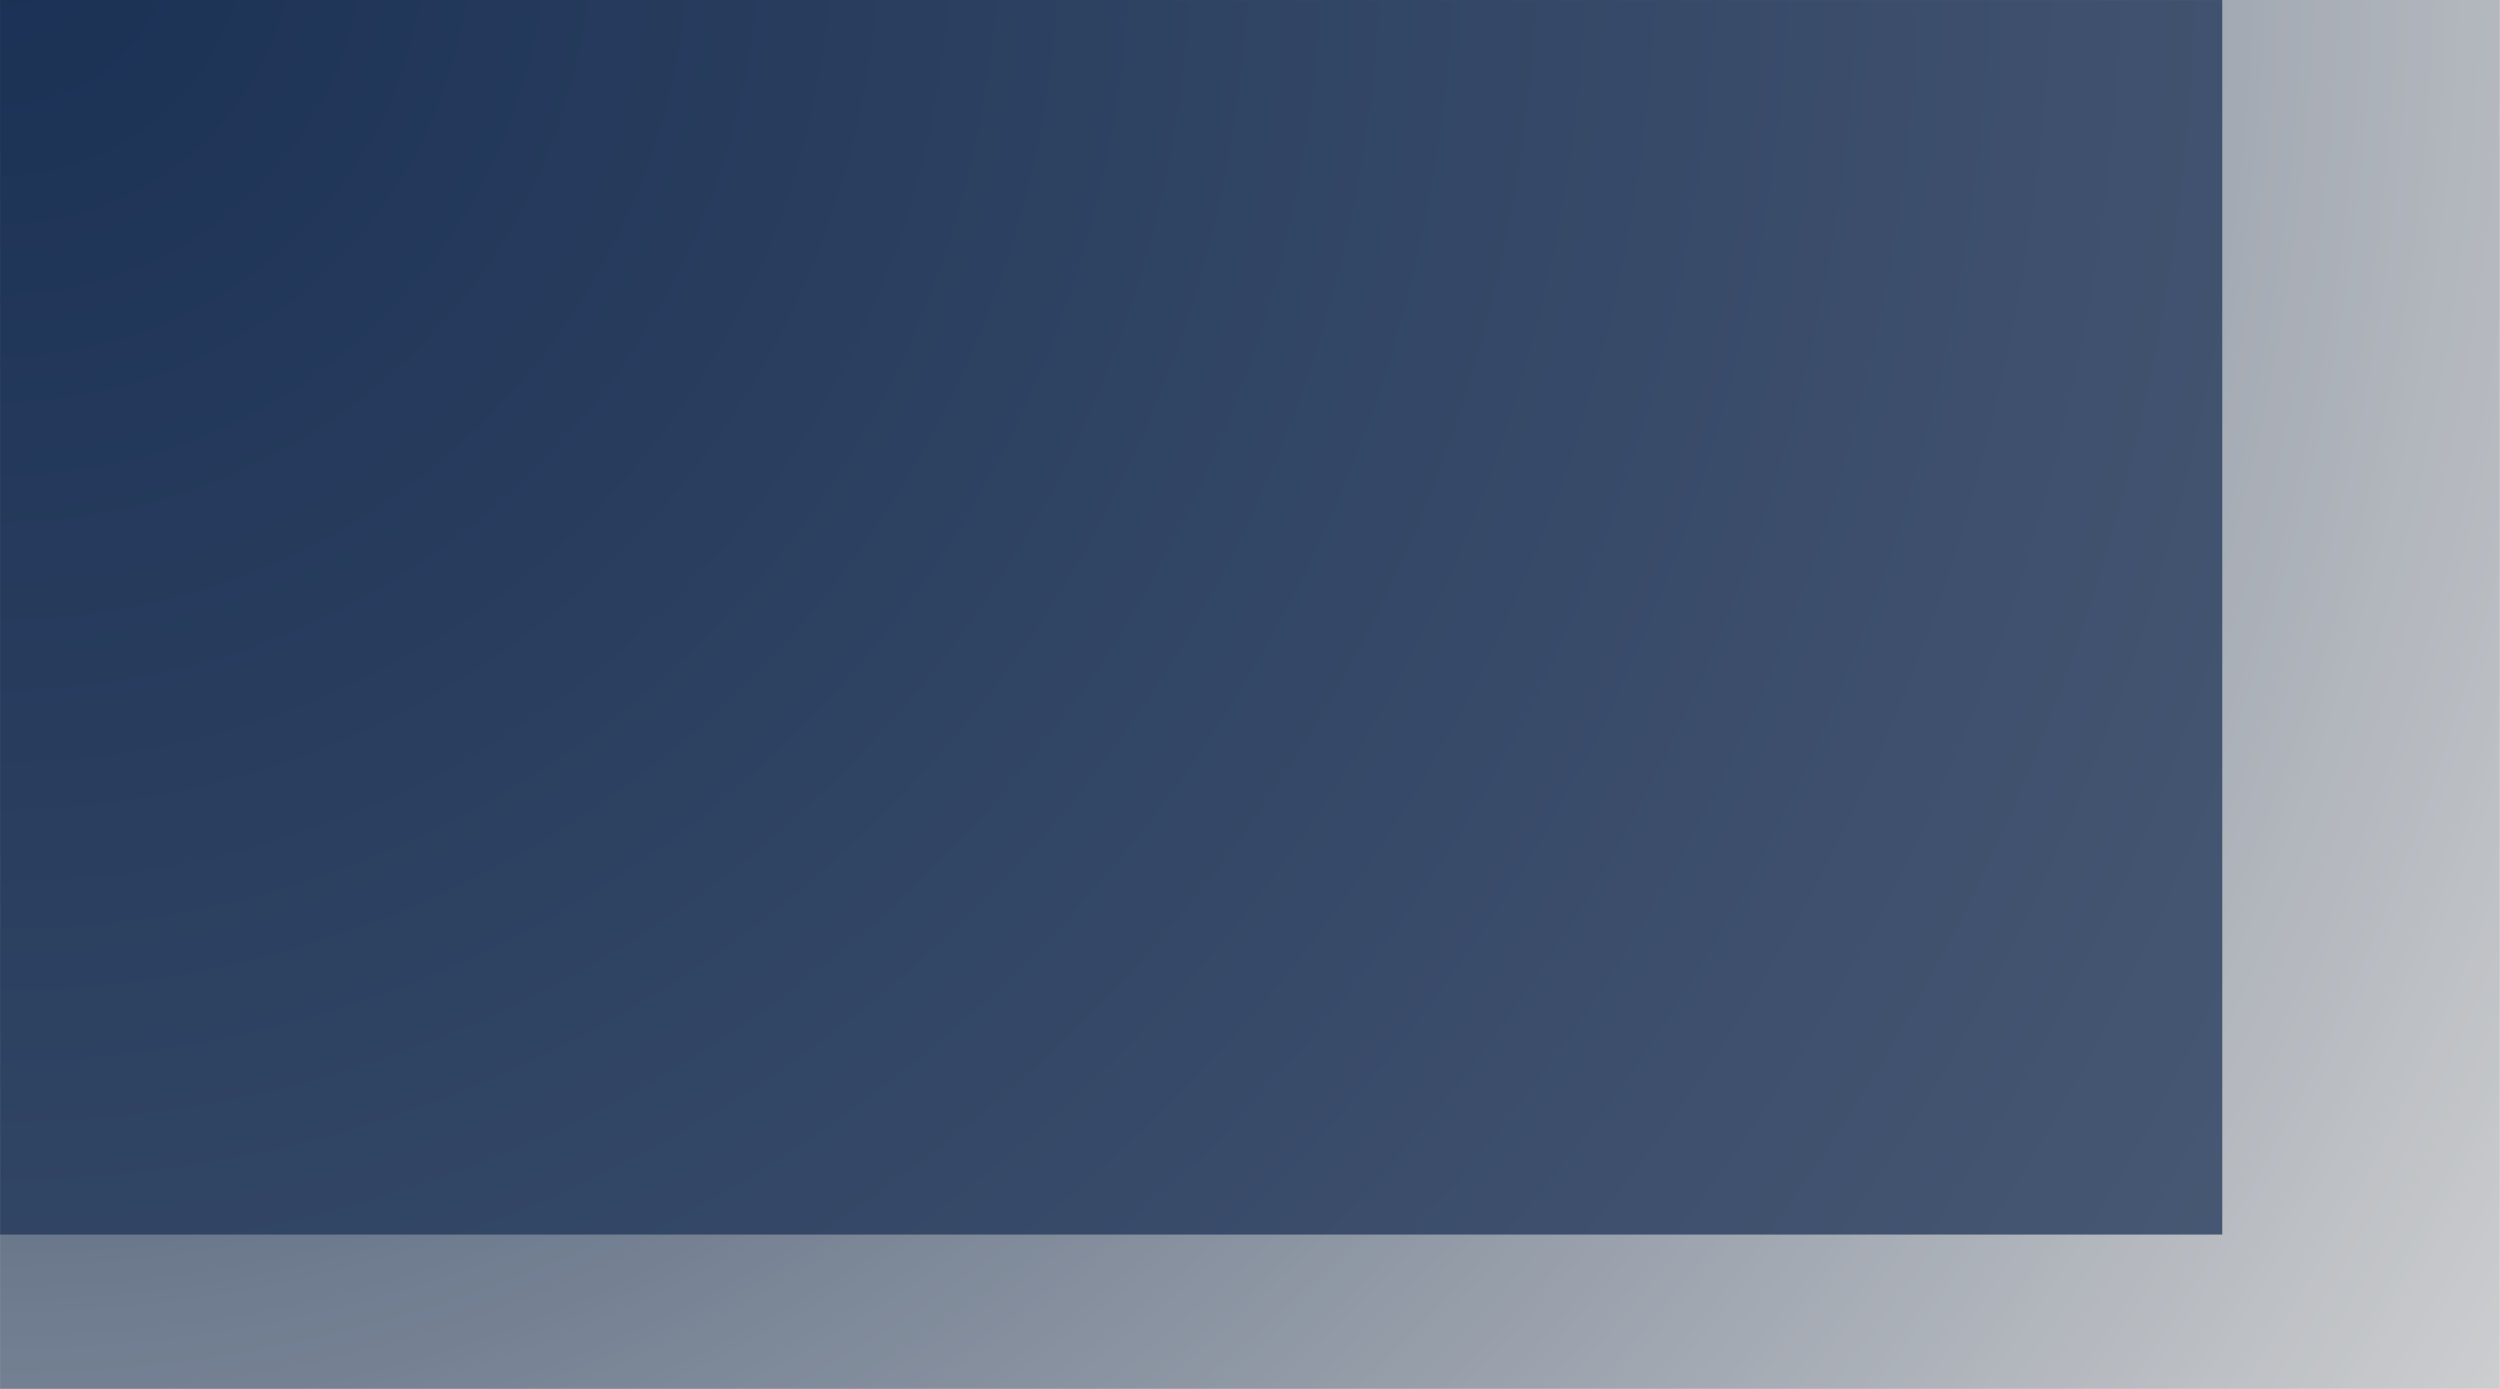<?xml version="1.0" encoding="utf-8"?>
<svg xmlns="http://www.w3.org/2000/svg" height="2500" preserveAspectRatio="xMidYMid meet" version="1.2" viewBox="0 0 3374.88 1875" width="4500" zoomAndPan="magnify">
  <rect x="0" y="0" width="3374.88" height="1875" fill="#333333" stroke="none"/>
  <defs>
    <clipPath id="3e55834a47">
      <path d="M 0 0.035 L 3374.762 0.035 L 3374.762 1874.965 L 0 1874.965 Z M 0 0.035"/>
    </clipPath>
    <radialGradient cx="0" cy="0" fx="0" fy="0" gradientTransform="matrix(1,0,0,1,-0.058,-93.713)" gradientUnits="userSpaceOnUse" id="da5c221ed7" r="4134.652">
      <stop offset="0" style="stop-color:#1a3154;stop-opacity:1;"/>
      <stop offset="0.004" style="stop-color:#1b3255;stop-opacity:1;"/>
      <stop offset="0.008" style="stop-color:#1c3355;stop-opacity:1;"/>
      <stop offset="0.012" style="stop-color:#1d3356;stop-opacity:1;"/>
      <stop offset="0.016" style="stop-color:#1d3456;stop-opacity:1;"/>
      <stop offset="0.02" style="stop-color:#1e3557;stop-opacity:1;"/>
      <stop offset="0.023" style="stop-color:#1f3557;stop-opacity:1;"/>
      <stop offset="0.027" style="stop-color:#203658;stop-opacity:1;"/>
      <stop offset="0.031" style="stop-color:#203658;stop-opacity:1;"/>
      <stop offset="0.035" style="stop-color:#213759;stop-opacity:1;"/>
      <stop offset="0.039" style="stop-color:#223859;stop-opacity:1;"/>
      <stop offset="0.043" style="stop-color:#22385a;stop-opacity:1;"/>
      <stop offset="0.047" style="stop-color:#23395a;stop-opacity:1;"/>
      <stop offset="0.051" style="stop-color:#243a5b;stop-opacity:1;"/>
      <stop offset="0.055" style="stop-color:#253a5b;stop-opacity:1;"/>
      <stop offset="0.059" style="stop-color:#253b5c;stop-opacity:1;"/>
      <stop offset="0.062" style="stop-color:#263c5c;stop-opacity:1;"/>
      <stop offset="0.066" style="stop-color:#273c5d;stop-opacity:1;"/>
      <stop offset="0.07" style="stop-color:#283d5d;stop-opacity:1;"/>
      <stop offset="0.074" style="stop-color:#283e5e;stop-opacity:1;"/>
      <stop offset="0.078" style="stop-color:#293e5e;stop-opacity:1;"/>
      <stop offset="0.082" style="stop-color:#2a3f5f;stop-opacity:1;"/>
      <stop offset="0.086" style="stop-color:#2b3f5f;stop-opacity:1;"/>
      <stop offset="0.09" style="stop-color:#2b4060;stop-opacity:1;"/>
      <stop offset="0.094" style="stop-color:#2c4160;stop-opacity:1;"/>
      <stop offset="0.098" style="stop-color:#2d4161;stop-opacity:1;"/>
      <stop offset="0.102" style="stop-color:#2d4261;stop-opacity:1;"/>
      <stop offset="0.105" style="stop-color:#2e4362;stop-opacity:1;"/>
      <stop offset="0.109" style="stop-color:#2f4362;stop-opacity:1;"/>
      <stop offset="0.113" style="stop-color:#304463;stop-opacity:1;"/>
      <stop offset="0.117" style="stop-color:#304563;stop-opacity:1;"/>
      <stop offset="0.121" style="stop-color:#314564;stop-opacity:1;"/>
      <stop offset="0.125" style="stop-color:#324664;stop-opacity:1;"/>
      <stop offset="0.129" style="stop-color:#334765;stop-opacity:1;"/>
      <stop offset="0.133" style="stop-color:#334765;stop-opacity:1;"/>
      <stop offset="0.137" style="stop-color:#344866;stop-opacity:1;"/>
      <stop offset="0.141" style="stop-color:#354866;stop-opacity:1;"/>
      <stop offset="0.145" style="stop-color:#364967;stop-opacity:1;"/>
      <stop offset="0.148" style="stop-color:#364a67;stop-opacity:1;"/>
      <stop offset="0.152" style="stop-color:#374a68;stop-opacity:1;"/>
      <stop offset="0.156" style="stop-color:#384b68;stop-opacity:1;"/>
      <stop offset="0.16" style="stop-color:#384c69;stop-opacity:1;"/>
      <stop offset="0.164" style="stop-color:#394c69;stop-opacity:1;"/>
      <stop offset="0.168" style="stop-color:#3a4d6a;stop-opacity:1;"/>
      <stop offset="0.172" style="stop-color:#3b4e6a;stop-opacity:1;"/>
      <stop offset="0.176" style="stop-color:#3b4e6b;stop-opacity:1;"/>
      <stop offset="0.18" style="stop-color:#3c4f6c;stop-opacity:1;"/>
      <stop offset="0.184" style="stop-color:#3d506c;stop-opacity:1;"/>
      <stop offset="0.188" style="stop-color:#3e506d;stop-opacity:1;"/>
      <stop offset="0.191" style="stop-color:#3e516d;stop-opacity:1;"/>
      <stop offset="0.195" style="stop-color:#3f526e;stop-opacity:1;"/>
      <stop offset="0.199" style="stop-color:#40526e;stop-opacity:1;"/>
      <stop offset="0.203" style="stop-color:#41536f;stop-opacity:1;"/>
      <stop offset="0.207" style="stop-color:#41536f;stop-opacity:1;"/>
      <stop offset="0.211" style="stop-color:#425470;stop-opacity:1;"/>
      <stop offset="0.215" style="stop-color:#435570;stop-opacity:1;"/>
      <stop offset="0.219" style="stop-color:#435571;stop-opacity:1;"/>
      <stop offset="0.223" style="stop-color:#445671;stop-opacity:1;"/>
      <stop offset="0.227" style="stop-color:#455772;stop-opacity:1;"/>
      <stop offset="0.23" style="stop-color:#465772;stop-opacity:1;"/>
      <stop offset="0.234" style="stop-color:#465873;stop-opacity:1;"/>
      <stop offset="0.238" style="stop-color:#475973;stop-opacity:1;"/>
      <stop offset="0.242" style="stop-color:#485974;stop-opacity:1;"/>
      <stop offset="0.246" style="stop-color:#495a74;stop-opacity:1;"/>
      <stop offset="0.25" style="stop-color:#495b75;stop-opacity:1;"/>
      <stop offset="0.254" style="stop-color:#4a5b75;stop-opacity:1;"/>
      <stop offset="0.258" style="stop-color:#4b5c76;stop-opacity:1;"/>
      <stop offset="0.262" style="stop-color:#4c5c76;stop-opacity:1;"/>
      <stop offset="0.266" style="stop-color:#4c5d77;stop-opacity:1;"/>
      <stop offset="0.27" style="stop-color:#4d5e77;stop-opacity:1;"/>
      <stop offset="0.273" style="stop-color:#4e5e78;stop-opacity:1;"/>
      <stop offset="0.277" style="stop-color:#4e5f78;stop-opacity:1;"/>
      <stop offset="0.281" style="stop-color:#4f6079;stop-opacity:1;"/>
      <stop offset="0.285" style="stop-color:#506079;stop-opacity:1;"/>
      <stop offset="0.289" style="stop-color:#51617a;stop-opacity:1;"/>
      <stop offset="0.293" style="stop-color:#51627a;stop-opacity:1;"/>
      <stop offset="0.297" style="stop-color:#52627b;stop-opacity:1;"/>
      <stop offset="0.301" style="stop-color:#53637b;stop-opacity:1;"/>
      <stop offset="0.305" style="stop-color:#54647c;stop-opacity:1;"/>
      <stop offset="0.309" style="stop-color:#54647c;stop-opacity:1;"/>
      <stop offset="0.312" style="stop-color:#55657d;stop-opacity:1;"/>
      <stop offset="0.316" style="stop-color:#56657d;stop-opacity:1;"/>
      <stop offset="0.32" style="stop-color:#57667e;stop-opacity:1;"/>
      <stop offset="0.324" style="stop-color:#57677e;stop-opacity:1;"/>
      <stop offset="0.328" style="stop-color:#58677f;stop-opacity:1;"/>
      <stop offset="0.332" style="stop-color:#59687f;stop-opacity:1;"/>
      <stop offset="0.336" style="stop-color:#5a6980;stop-opacity:1;"/>
      <stop offset="0.34" style="stop-color:#5a6980;stop-opacity:1;"/>
      <stop offset="0.344" style="stop-color:#5b6a81;stop-opacity:1;"/>
      <stop offset="0.348" style="stop-color:#5c6b81;stop-opacity:1;"/>
      <stop offset="0.352" style="stop-color:#5c6b82;stop-opacity:1;"/>
      <stop offset="0.355" style="stop-color:#5d6c82;stop-opacity:1;"/>
      <stop offset="0.359" style="stop-color:#5e6d83;stop-opacity:1;"/>
      <stop offset="0.363" style="stop-color:#5f6d83;stop-opacity:1;"/>
      <stop offset="0.367" style="stop-color:#5f6e84;stop-opacity:1;"/>
      <stop offset="0.371" style="stop-color:#606f84;stop-opacity:1;"/>
      <stop offset="0.375" style="stop-color:#616f85;stop-opacity:1;"/>
      <stop offset="0.379" style="stop-color:#627085;stop-opacity:1;"/>
      <stop offset="0.383" style="stop-color:#627086;stop-opacity:1;"/>
      <stop offset="0.387" style="stop-color:#637186;stop-opacity:1;"/>
      <stop offset="0.391" style="stop-color:#647287;stop-opacity:1;"/>
      <stop offset="0.395" style="stop-color:#657287;stop-opacity:1;"/>
      <stop offset="0.398" style="stop-color:#657388;stop-opacity:1;"/>
      <stop offset="0.402" style="stop-color:#667488;stop-opacity:1;"/>
      <stop offset="0.406" style="stop-color:#677489;stop-opacity:1;"/>
      <stop offset="0.41" style="stop-color:#677589;stop-opacity:1;"/>
      <stop offset="0.414" style="stop-color:#68768a;stop-opacity:1;"/>
      <stop offset="0.418" style="stop-color:#69768b;stop-opacity:1;"/>
      <stop offset="0.422" style="stop-color:#6a778b;stop-opacity:1;"/>
      <stop offset="0.426" style="stop-color:#6a788c;stop-opacity:1;"/>
      <stop offset="0.43" style="stop-color:#6b788c;stop-opacity:1;"/>
      <stop offset="0.434" style="stop-color:#6c798d;stop-opacity:1;"/>
      <stop offset="0.438" style="stop-color:#6d798d;stop-opacity:1;"/>
      <stop offset="0.441" style="stop-color:#6d7a8e;stop-opacity:1;"/>
      <stop offset="0.445" style="stop-color:#6e7b8e;stop-opacity:1;"/>
      <stop offset="0.449" style="stop-color:#6f7b8f;stop-opacity:1;"/>
      <stop offset="0.453" style="stop-color:#707c8f;stop-opacity:1;"/>
      <stop offset="0.457" style="stop-color:#707d90;stop-opacity:1;"/>
      <stop offset="0.461" style="stop-color:#717d90;stop-opacity:1;"/>
      <stop offset="0.465" style="stop-color:#727e91;stop-opacity:1;"/>
      <stop offset="0.469" style="stop-color:#727f91;stop-opacity:1;"/>
      <stop offset="0.473" style="stop-color:#737f92;stop-opacity:1;"/>
      <stop offset="0.477" style="stop-color:#748092;stop-opacity:1;"/>
      <stop offset="0.48" style="stop-color:#758193;stop-opacity:1;"/>
      <stop offset="0.484" style="stop-color:#758193;stop-opacity:1;"/>
      <stop offset="0.488" style="stop-color:#768294;stop-opacity:1;"/>
      <stop offset="0.492" style="stop-color:#778294;stop-opacity:1;"/>
      <stop offset="0.496" style="stop-color:#788395;stop-opacity:1;"/>
      <stop offset="0.5" style="stop-color:#788495;stop-opacity:1;"/>
      <stop offset="0.504" style="stop-color:#798496;stop-opacity:1;"/>
      <stop offset="0.508" style="stop-color:#7a8596;stop-opacity:1;"/>
      <stop offset="0.512" style="stop-color:#7b8697;stop-opacity:1;"/>
      <stop offset="0.516" style="stop-color:#7b8697;stop-opacity:1;"/>
      <stop offset="0.52" style="stop-color:#7c8798;stop-opacity:1;"/>
      <stop offset="0.523" style="stop-color:#7d8898;stop-opacity:1;"/>
      <stop offset="0.527" style="stop-color:#7d8899;stop-opacity:1;"/>
      <stop offset="0.531" style="stop-color:#7e8999;stop-opacity:1;"/>
      <stop offset="0.535" style="stop-color:#7f8a9a;stop-opacity:1;"/>
      <stop offset="0.539" style="stop-color:#808a9a;stop-opacity:1;"/>
      <stop offset="0.543" style="stop-color:#808b9b;stop-opacity:1;"/>
      <stop offset="0.547" style="stop-color:#818c9b;stop-opacity:1;"/>
      <stop offset="0.551" style="stop-color:#828c9c;stop-opacity:1;"/>
      <stop offset="0.555" style="stop-color:#838d9c;stop-opacity:1;"/>
      <stop offset="0.559" style="stop-color:#838d9d;stop-opacity:1;"/>
      <stop offset="0.562" style="stop-color:#848e9d;stop-opacity:1;"/>
      <stop offset="0.566" style="stop-color:#858f9e;stop-opacity:1;"/>
      <stop offset="0.57" style="stop-color:#868f9e;stop-opacity:1;"/>
      <stop offset="0.574" style="stop-color:#86909f;stop-opacity:1;"/>
      <stop offset="0.578" style="stop-color:#87919f;stop-opacity:1;"/>
      <stop offset="0.582" style="stop-color:#8891a0;stop-opacity:1;"/>
      <stop offset="0.586" style="stop-color:#8892a0;stop-opacity:1;"/>
      <stop offset="0.59" style="stop-color:#8993a1;stop-opacity:1;"/>
      <stop offset="0.594" style="stop-color:#8a93a1;stop-opacity:1;"/>
      <stop offset="0.598" style="stop-color:#8b94a2;stop-opacity:1;"/>
      <stop offset="0.602" style="stop-color:#8b95a2;stop-opacity:1;"/>
      <stop offset="0.605" style="stop-color:#8c95a3;stop-opacity:1;"/>
      <stop offset="0.609" style="stop-color:#8d96a3;stop-opacity:1;"/>
      <stop offset="0.613" style="stop-color:#8e96a4;stop-opacity:1;"/>
      <stop offset="0.617" style="stop-color:#8e97a4;stop-opacity:1;"/>
      <stop offset="0.621" style="stop-color:#8f98a5;stop-opacity:1;"/>
      <stop offset="0.625" style="stop-color:#9098a5;stop-opacity:1;"/>
      <stop offset="0.629" style="stop-color:#9199a6;stop-opacity:1;"/>
      <stop offset="0.633" style="stop-color:#919aa6;stop-opacity:1;"/>
      <stop offset="0.637" style="stop-color:#929aa7;stop-opacity:1;"/>
      <stop offset="0.641" style="stop-color:#939ba7;stop-opacity:1;"/>
      <stop offset="0.645" style="stop-color:#949ca8;stop-opacity:1;"/>
      <stop offset="0.648" style="stop-color:#949ca8;stop-opacity:1;"/>
      <stop offset="0.652" style="stop-color:#959da9;stop-opacity:1;"/>
      <stop offset="0.656" style="stop-color:#969ea9;stop-opacity:1;"/>
      <stop offset="0.66" style="stop-color:#969eaa;stop-opacity:1;"/>
      <stop offset="0.664" style="stop-color:#979fab;stop-opacity:1;"/>
      <stop offset="0.668" style="stop-color:#989fab;stop-opacity:1;"/>
      <stop offset="0.672" style="stop-color:#99a0ac;stop-opacity:1;"/>
      <stop offset="0.676" style="stop-color:#99a1ac;stop-opacity:1;"/>
      <stop offset="0.68" style="stop-color:#9aa1ad;stop-opacity:1;"/>
      <stop offset="0.684" style="stop-color:#9ba2ad;stop-opacity:1;"/>
      <stop offset="0.688" style="stop-color:#9ca3ae;stop-opacity:1;"/>
      <stop offset="0.691" style="stop-color:#9ca3ae;stop-opacity:1;"/>
      <stop offset="0.695" style="stop-color:#9da4af;stop-opacity:1;"/>
      <stop offset="0.699" style="stop-color:#9ea5af;stop-opacity:1;"/>
      <stop offset="0.703" style="stop-color:#9fa5b0;stop-opacity:1;"/>
      <stop offset="0.707" style="stop-color:#9fa6b0;stop-opacity:1;"/>
      <stop offset="0.711" style="stop-color:#a0a7b1;stop-opacity:1;"/>
      <stop offset="0.715" style="stop-color:#a1a7b1;stop-opacity:1;"/>
      <stop offset="0.719" style="stop-color:#a1a8b2;stop-opacity:1;"/>
      <stop offset="0.723" style="stop-color:#a2a9b2;stop-opacity:1;"/>
      <stop offset="0.727" style="stop-color:#a3a9b3;stop-opacity:1;"/>
      <stop offset="0.73" style="stop-color:#a4aab3;stop-opacity:1;"/>
      <stop offset="0.734" style="stop-color:#a4aab4;stop-opacity:1;"/>
      <stop offset="0.738" style="stop-color:#a5abb4;stop-opacity:1;"/>
      <stop offset="0.742" style="stop-color:#a6acb5;stop-opacity:1;"/>
      <stop offset="0.746" style="stop-color:#a7acb5;stop-opacity:1;"/>
      <stop offset="0.75" style="stop-color:#a7adb6;stop-opacity:1;"/>
      <stop offset="0.754" style="stop-color:#a8aeb6;stop-opacity:1;"/>
      <stop offset="0.758" style="stop-color:#a9aeb7;stop-opacity:1;"/>
      <stop offset="0.762" style="stop-color:#aaafb7;stop-opacity:1;"/>
      <stop offset="0.766" style="stop-color:#aab0b8;stop-opacity:1;"/>
      <stop offset="0.77" style="stop-color:#abb0b8;stop-opacity:1;"/>
      <stop offset="0.773" style="stop-color:#acb1b9;stop-opacity:1;"/>
      <stop offset="0.777" style="stop-color:#acb2b9;stop-opacity:1;"/>
      <stop offset="0.781" style="stop-color:#adb2ba;stop-opacity:1;"/>
      <stop offset="0.785" style="stop-color:#aeb3ba;stop-opacity:1;"/>
      <stop offset="0.789" style="stop-color:#afb3bb;stop-opacity:1;"/>
      <stop offset="0.793" style="stop-color:#afb4bb;stop-opacity:1;"/>
      <stop offset="0.797" style="stop-color:#b0b5bc;stop-opacity:1;"/>
      <stop offset="0.801" style="stop-color:#b1b5bc;stop-opacity:1;"/>
      <stop offset="0.805" style="stop-color:#b2b6bd;stop-opacity:1;"/>
      <stop offset="0.809" style="stop-color:#b2b7bd;stop-opacity:1;"/>
      <stop offset="0.812" style="stop-color:#b3b7be;stop-opacity:1;"/>
      <stop offset="0.816" style="stop-color:#b4b8be;stop-opacity:1;"/>
      <stop offset="0.82" style="stop-color:#b5b9bf;stop-opacity:1;"/>
      <stop offset="0.824" style="stop-color:#b5b9bf;stop-opacity:1;"/>
      <stop offset="0.828" style="stop-color:#b6bac0;stop-opacity:1;"/>
      <stop offset="0.832" style="stop-color:#b7bbc0;stop-opacity:1;"/>
      <stop offset="0.836" style="stop-color:#b7bbc1;stop-opacity:1;"/>
      <stop offset="0.84" style="stop-color:#b8bcc1;stop-opacity:1;"/>
      <stop offset="0.844" style="stop-color:#b9bcc2;stop-opacity:1;"/>
      <stop offset="0.848" style="stop-color:#babdc2;stop-opacity:1;"/>
      <stop offset="0.852" style="stop-color:#babec3;stop-opacity:1;"/>
      <stop offset="0.855" style="stop-color:#bbbec3;stop-opacity:1;"/>
      <stop offset="0.859" style="stop-color:#bcbfc4;stop-opacity:1;"/>
      <stop offset="0.863" style="stop-color:#bdc0c4;stop-opacity:1;"/>
      <stop offset="0.867" style="stop-color:#bdc0c5;stop-opacity:1;"/>
      <stop offset="0.871" style="stop-color:#bec1c5;stop-opacity:1;"/>
      <stop offset="0.875" style="stop-color:#bfc2c6;stop-opacity:1;"/>
      <stop offset="0.879" style="stop-color:#c0c2c6;stop-opacity:1;"/>
      <stop offset="0.883" style="stop-color:#c0c3c7;stop-opacity:1;"/>
      <stop offset="0.887" style="stop-color:#c1c4c7;stop-opacity:1;"/>
      <stop offset="0.891" style="stop-color:#c2c4c8;stop-opacity:1;"/>
      <stop offset="0.895" style="stop-color:#c2c5c8;stop-opacity:1;"/>
      <stop offset="0.898" style="stop-color:#c3c6c9;stop-opacity:1;"/>
      <stop offset="0.902" style="stop-color:#c4c6c9;stop-opacity:1;"/>
      <stop offset="0.906" style="stop-color:#c5c7ca;stop-opacity:1;"/>
      <stop offset="0.91" style="stop-color:#c5c7cb;stop-opacity:1;"/>
      <stop offset="0.914" style="stop-color:#c6c8cb;stop-opacity:1;"/>
      <stop offset="0.918" style="stop-color:#c7c9cc;stop-opacity:1;"/>
      <stop offset="0.922" style="stop-color:#c8c9cc;stop-opacity:1;"/>
      <stop offset="0.926" style="stop-color:#c8cacd;stop-opacity:1;"/>
      <stop offset="0.93" style="stop-color:#c9cbcd;stop-opacity:1;"/>
      <stop offset="0.934" style="stop-color:#cacbce;stop-opacity:1;"/>
      <stop offset="0.938" style="stop-color:#cbccce;stop-opacity:1;"/>
      <stop offset="0.941" style="stop-color:#cbcdcf;stop-opacity:1;"/>
      <stop offset="0.945" style="stop-color:#cccdcf;stop-opacity:1;"/>
      <stop offset="0.949" style="stop-color:#cdced0;stop-opacity:1;"/>
      <stop offset="0.953" style="stop-color:#cdcfd0;stop-opacity:1;"/>
      <stop offset="0.957" style="stop-color:#cecfd1;stop-opacity:1;"/>
      <stop offset="0.961" style="stop-color:#cfd0d1;stop-opacity:1;"/>
      <stop offset="0.965" style="stop-color:#d0d0d2;stop-opacity:1;"/>
      <stop offset="0.969" style="stop-color:#d0d1d2;stop-opacity:1;"/>
      <stop offset="0.973" style="stop-color:#d1d2d3;stop-opacity:1;"/>
      <stop offset="0.977" style="stop-color:#d2d2d3;stop-opacity:1;"/>
      <stop offset="0.98" style="stop-color:#d3d3d4;stop-opacity:1;"/>
      <stop offset="0.984" style="stop-color:#d3d4d4;stop-opacity:1;"/>
      <stop offset="0.988" style="stop-color:#d4d4d5;stop-opacity:1;"/>
      <stop offset="0.992" style="stop-color:#d5d5d5;stop-opacity:1;"/>
      <stop offset="0.996" style="stop-color:#d6d6d6;stop-opacity:1;"/>
      <stop offset="1" style="stop-color:#d6d6d6;stop-opacity:1;"/>
    </radialGradient>
    <filter filterUnits="objectBoundingBox" height="100%" id="9f815d98e1" width="100%" x="0%" y="0%">
      <feColorMatrix in="SourceGraphic" type="matrix" values="0 0 0 0 1 0 0 0 0 1 0 0 0 0 1 0 0 0 1 0"/>
    </filter>
    <clipPath id="35fa03abf5">
      <path d="M 0 0.035 L 3374.762 0.035 L 3374.762 1874.965 L 0 1874.965 Z M 0 0.035"/>
    </clipPath>
    <clipPath id="e853aad967">
      <rect height="1875" width="3375" x="0" y="0"/>
    </clipPath>
  </defs>
  <g id="f94493d272">
    <g clip-path="url(#3e55834a47)" clip-rule="nonzero">
      <path d="M 0 0.035 L 3374.879 0.035 L 3374.879 1874.965 L 0 1874.965 Z M 0 0.035" style="stroke:none;fill-rule:nonzero;fill:#ffffff;fill-opacity:1;"/>
      <path d="M 0 0.035 L 3374.879 0.035 L 3374.879 1874.965 L 0 1874.965 Z M 0 0.035" style="stroke:none;fill-rule:nonzero;fill:#ffffff;fill-opacity:1;"/>
      <path d="M 0 0.035 L 0 1874.965 L 3374.762 1874.965 L 3374.762 0.035 Z M 0 0.035" style="stroke:none;fill-rule:nonzero;fill:url(#da5c221ed7);"/>
      <g mask="url(#d221a85662)" transform="matrix(1,0,0,1,0,0)">
        <g clip-path="url(#e853aad967)">
          <g clip-path="url(#35fa03abf5)" clip-rule="nonzero">
            <rect height="1875" style="fill:#1a3154;fill-opacity:1;stroke:none;" width="3375" x="0" y="0"/>
          </g>
        </g>
        <mask id="d221a85662">
          <g filter="url(#9f815d98e1)">
            <rect height="1875" style="fill:#000000;fill-opacity:0.72;stroke:none;" width="3374.88" x="0" y="0"/>
          </g>
        </mask>
      </g>
    </g>
  </g>
</svg>